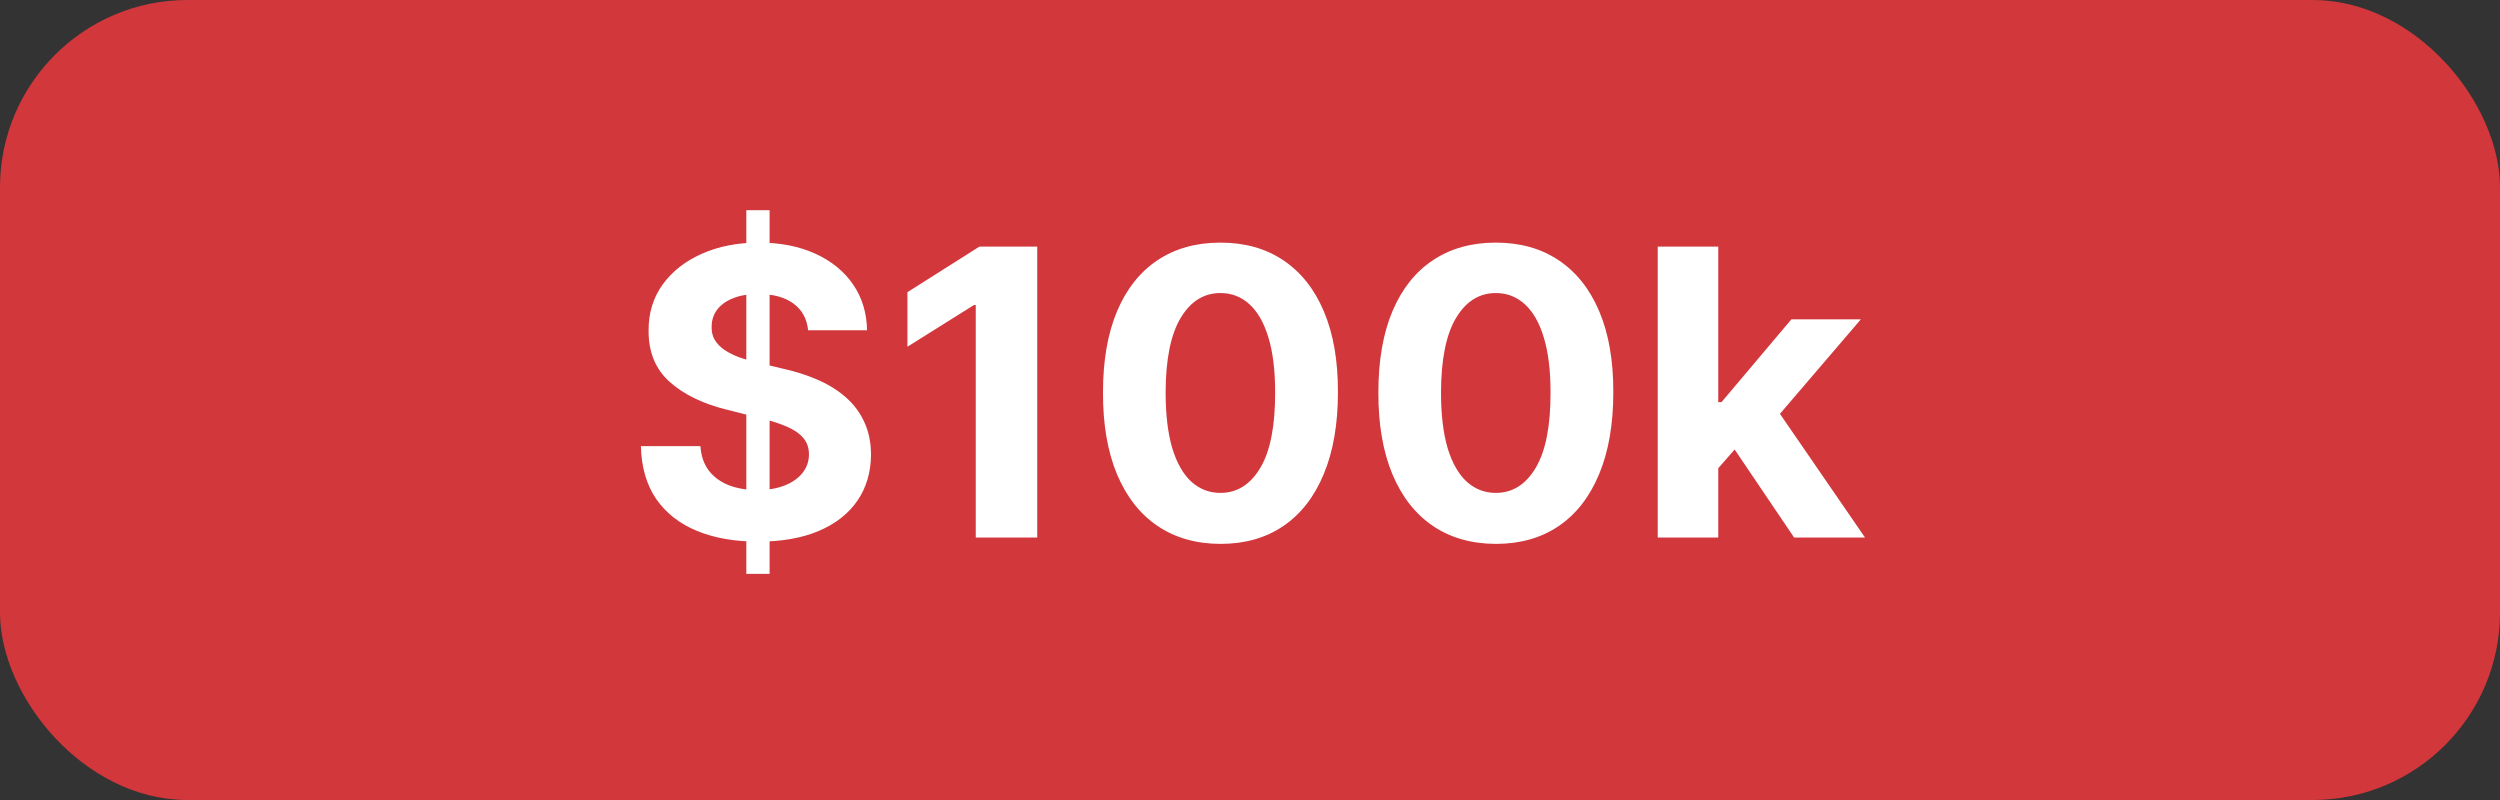<svg xmlns="http://www.w3.org/2000/svg" width="200" height="64" viewBox="0 0 200 64" fill="none"><rect x="0" y="0" width="200" height="64" fill="#333333" stroke="none"/><rect width="200" height="64" rx="15" fill="#D2373B"></rect><path d="M59.705 45.909V16.818H61.568V45.909H59.705ZM64.648 26.421C64.557 25.504 64.167 24.792 63.477 24.284C62.788 23.776 61.852 23.523 60.67 23.523C59.867 23.523 59.189 23.636 58.636 23.864C58.083 24.083 57.659 24.39 57.364 24.784C57.076 25.178 56.932 25.625 56.932 26.125C56.917 26.542 57.004 26.905 57.193 27.216C57.39 27.526 57.659 27.796 58 28.023C58.341 28.242 58.735 28.436 59.182 28.602C59.629 28.761 60.106 28.898 60.614 29.011L62.705 29.511C63.72 29.739 64.651 30.042 65.5 30.421C66.349 30.799 67.083 31.265 67.704 31.818C68.326 32.371 68.807 33.023 69.148 33.773C69.496 34.523 69.674 35.383 69.682 36.352C69.674 37.776 69.311 39.011 68.591 40.057C67.879 41.095 66.849 41.901 65.5 42.477C64.159 43.045 62.542 43.33 60.648 43.33C58.769 43.33 57.133 43.042 55.739 42.466C54.352 41.89 53.269 41.038 52.489 39.909C51.716 38.773 51.311 37.367 51.273 35.693H56.034C56.087 36.474 56.311 37.125 56.705 37.648C57.106 38.163 57.64 38.553 58.307 38.818C58.981 39.076 59.742 39.205 60.591 39.205C61.424 39.205 62.148 39.083 62.761 38.841C63.383 38.599 63.864 38.261 64.204 37.83C64.546 37.398 64.716 36.901 64.716 36.341C64.716 35.818 64.561 35.379 64.25 35.023C63.947 34.667 63.5 34.364 62.909 34.114C62.326 33.864 61.61 33.636 60.761 33.432L58.227 32.795C56.265 32.318 54.716 31.572 53.58 30.557C52.443 29.542 51.879 28.174 51.886 26.454C51.879 25.046 52.254 23.814 53.011 22.761C53.776 21.708 54.826 20.886 56.159 20.296C57.492 19.704 59.008 19.409 60.705 19.409C62.432 19.409 63.939 19.704 65.227 20.296C66.523 20.886 67.53 21.708 68.25 22.761C68.97 23.814 69.341 25.034 69.364 26.421H64.648ZM82.98 19.727V43H78.06V24.398H77.923L72.594 27.739V23.375L78.355 19.727H82.98ZM97.636 43.511C95.682 43.504 94 43.023 92.591 42.068C91.189 41.114 90.11 39.731 89.352 37.92C88.602 36.11 88.231 33.932 88.239 31.386C88.239 28.849 88.614 26.686 89.364 24.898C90.121 23.11 91.201 21.75 92.602 20.818C94.011 19.879 95.689 19.409 97.636 19.409C99.583 19.409 101.258 19.879 102.659 20.818C104.068 21.758 105.152 23.121 105.909 24.909C106.667 26.689 107.042 28.849 107.034 31.386C107.034 33.939 106.655 36.121 105.898 37.932C105.148 39.742 104.072 41.125 102.67 42.08C101.269 43.034 99.591 43.511 97.636 43.511ZM97.636 39.432C98.97 39.432 100.034 38.761 100.83 37.42C101.625 36.08 102.019 34.068 102.011 31.386C102.011 29.621 101.83 28.151 101.466 26.977C101.11 25.803 100.602 24.921 99.943 24.329C99.292 23.739 98.523 23.443 97.636 23.443C96.311 23.443 95.25 24.106 94.454 25.432C93.659 26.758 93.258 28.742 93.25 31.386C93.25 33.174 93.428 34.667 93.784 35.864C94.148 37.053 94.659 37.947 95.318 38.545C95.977 39.136 96.75 39.432 97.636 39.432ZM119.668 43.511C117.713 43.504 116.031 43.023 114.622 42.068C113.221 41.114 112.141 39.731 111.384 37.92C110.634 36.11 110.262 33.932 110.27 31.386C110.27 28.849 110.645 26.686 111.395 24.898C112.152 23.11 113.232 21.75 114.634 20.818C116.043 19.879 117.721 19.409 119.668 19.409C121.615 19.409 123.289 19.879 124.69 20.818C126.099 21.758 127.183 23.121 127.94 24.909C128.698 26.689 129.073 28.849 129.065 31.386C129.065 33.939 128.687 36.121 127.929 37.932C127.179 39.742 126.103 41.125 124.702 42.08C123.3 43.034 121.622 43.511 119.668 43.511ZM119.668 39.432C121.001 39.432 122.065 38.761 122.861 37.42C123.656 36.08 124.05 34.068 124.043 31.386C124.043 29.621 123.861 28.151 123.497 26.977C123.141 25.803 122.634 24.921 121.974 24.329C121.323 23.739 120.554 23.443 119.668 23.443C118.342 23.443 117.281 24.106 116.486 25.432C115.69 26.758 115.289 28.742 115.281 31.386C115.281 33.174 115.459 34.667 115.815 35.864C116.179 37.053 116.69 37.947 117.349 38.545C118.009 39.136 118.781 39.432 119.668 39.432ZM137.006 37.977L137.017 32.17H137.722L143.312 25.546H148.869L141.358 34.318H140.21L137.006 37.977ZM132.619 43V19.727H137.46V43H132.619ZM143.528 43L138.392 35.398L141.619 31.977L149.199 43H143.528Z" fill="white"></path></svg>